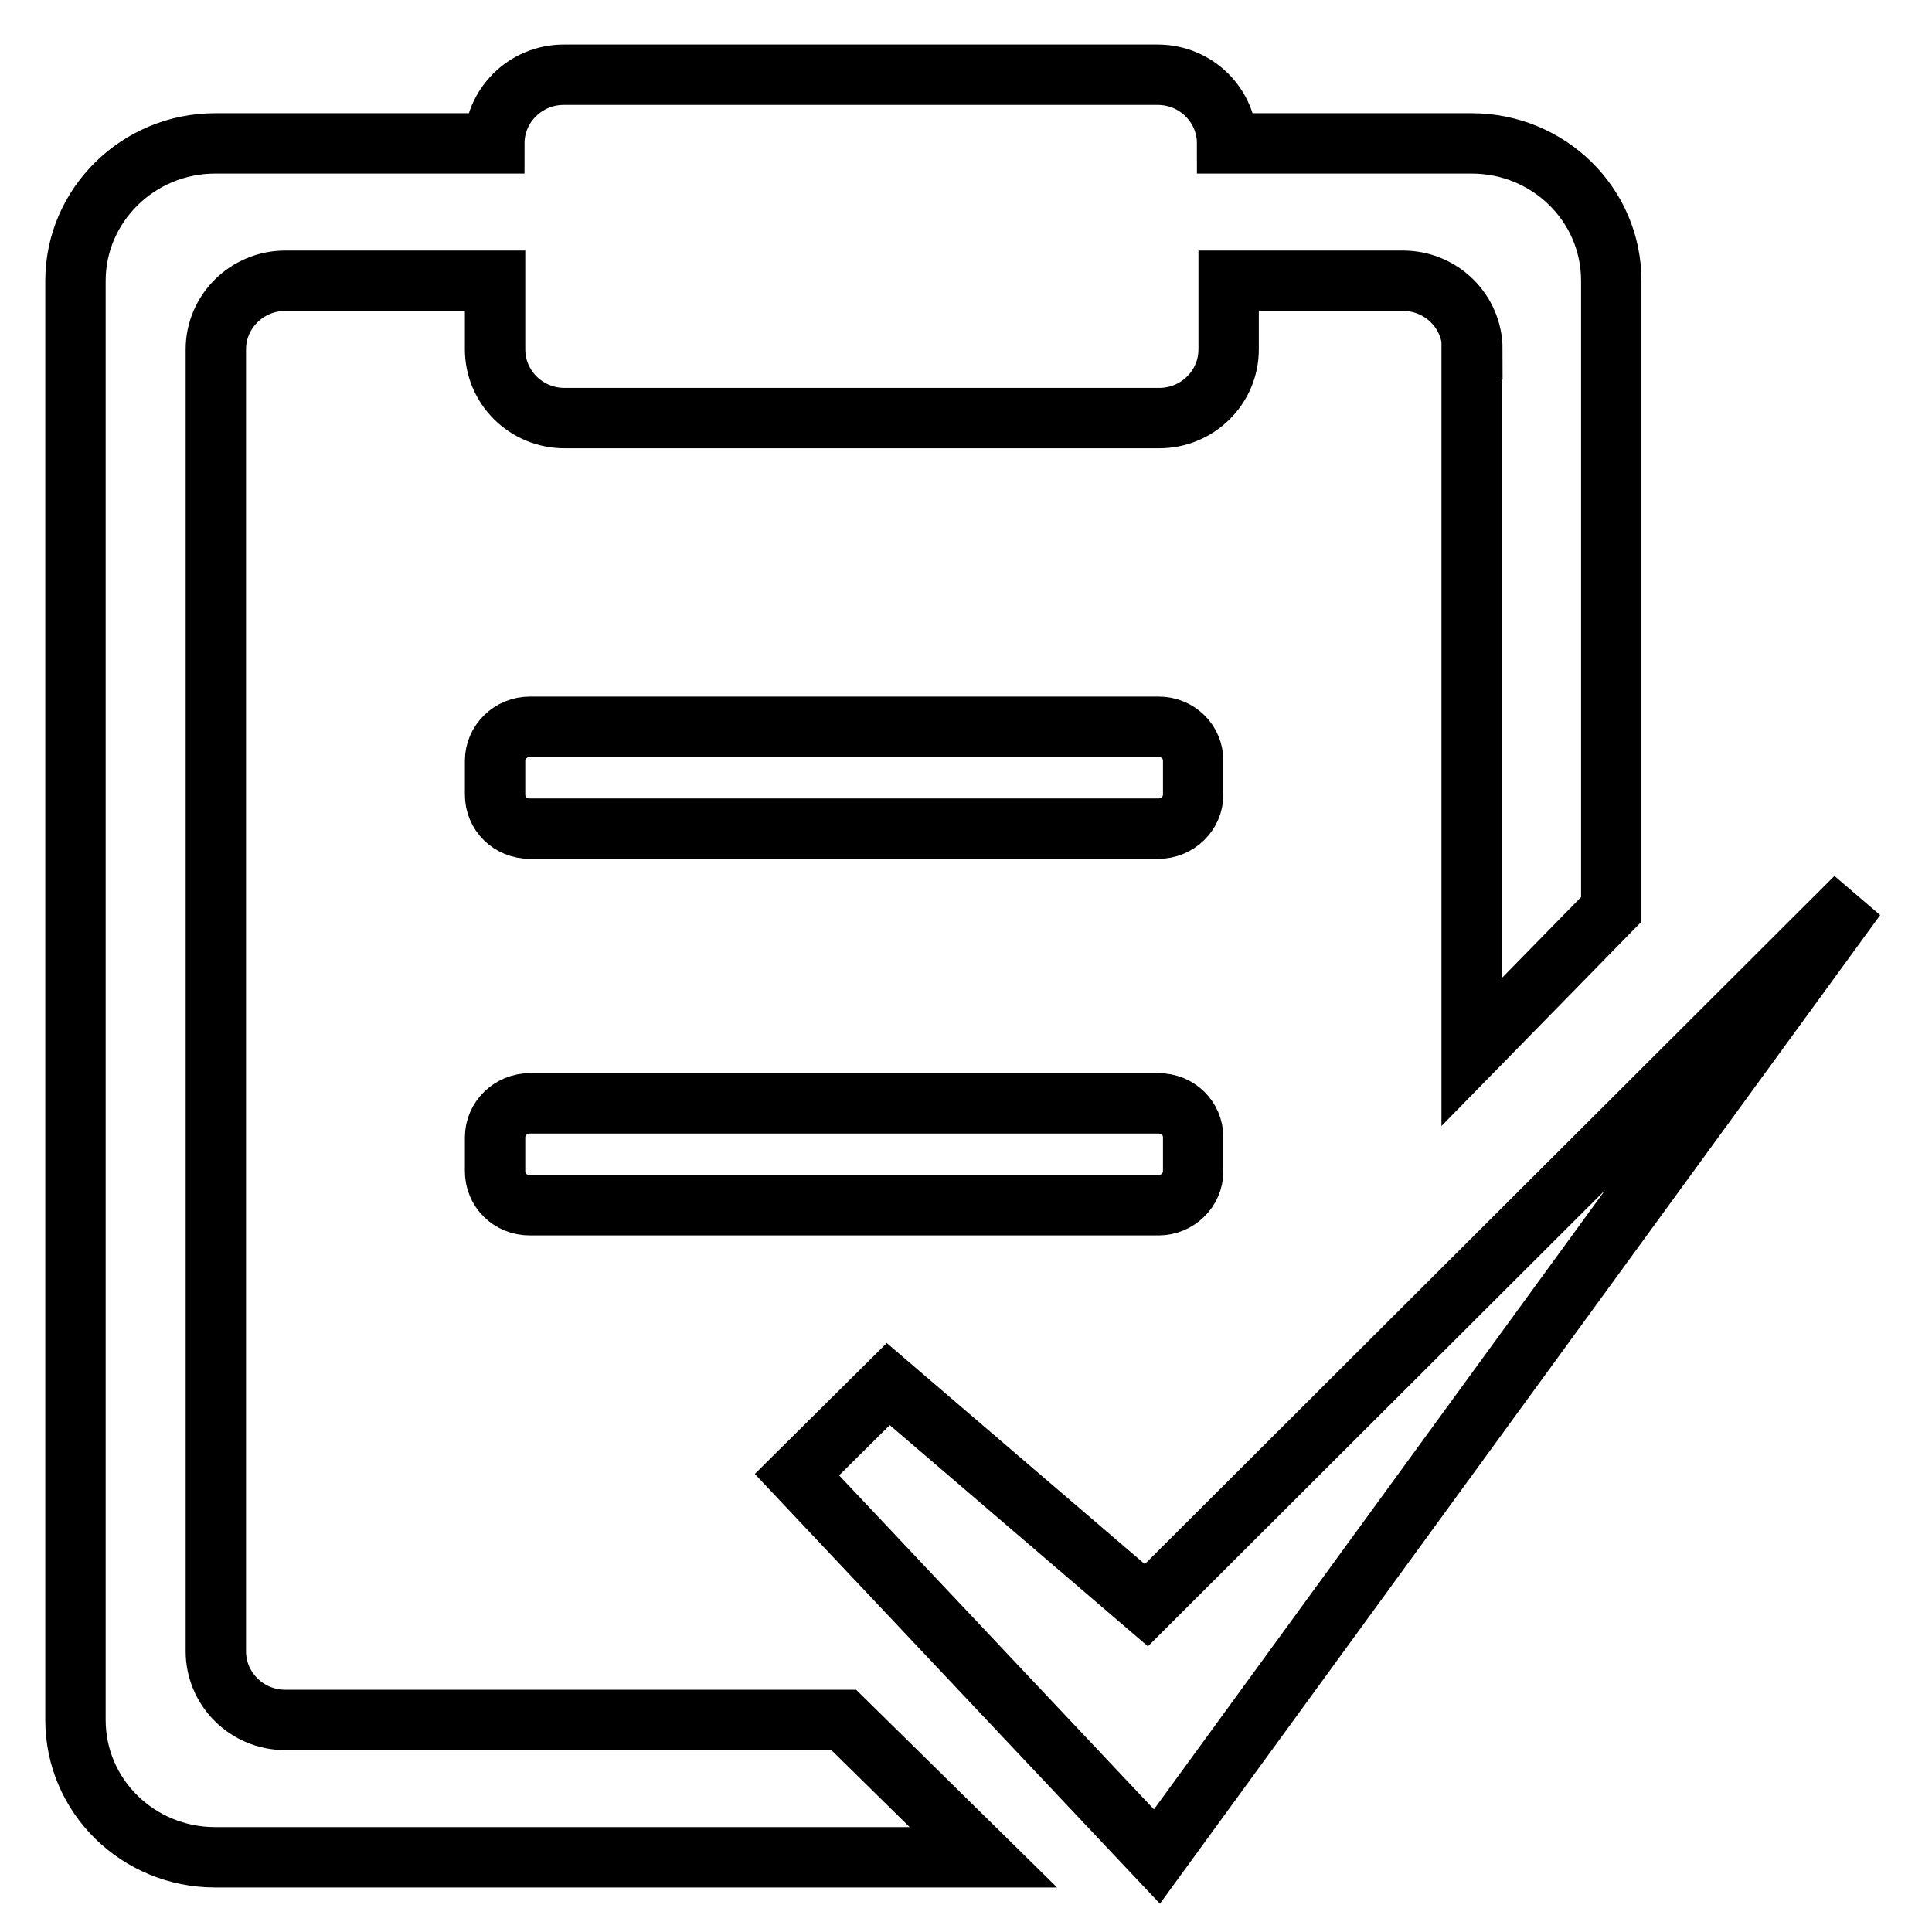 <?xml version="1.0" encoding="utf-8"?>
<!-- Svg Vector Icons : http://www.onlinewebfonts.com/icon -->
<!DOCTYPE svg PUBLIC "-//W3C//DTD SVG 1.1//EN" "http://www.w3.org/Graphics/SVG/1.1/DTD/svg11.dtd">
<svg version="1.1" xmlns="http://www.w3.org/2000/svg" xmlns:xlink="http://www.w3.org/1999/xlink" x="0px" y="0px" viewBox="0 0 256 256" enable-background="new 0 0 256 256" xml:space="preserve">
<g><g><path stroke-width="8" fill-opacity="0" stroke="#000000"  d="M195.1,46.3c0-5-4.1-9.1-9.2-9.1h-23.1v9.1c0,5-4.1,9.1-9.2,9.1H74.8c-5.1,0-9.2-4.1-9.2-9.1v-9.1H37.8c-5.1,0-9.2,4.1-9.2,9.1v172.5c0,5,4.1,9.1,9.2,9.1h74l18.5,18.2H28.5c-10.2,0-18.5-8.1-18.5-18.2V37.2c0-10,8.3-18.2,18.5-18.2h37c0-5,4.1-9.1,9.2-9.1h78.7c5.1,0,9.2,4.1,9.2,9.1h32.4c10.2,0,18.5,8.1,18.5,18.2v83.3l-18.5,18.9V46.3L195.1,46.3z M153.5,109.8H70.2c-2.6,0-4.6-2-4.6-4.5v-4.5c0-2.5,2.1-4.5,4.6-4.5h83.3c2.6,0,4.6,2,4.6,4.5v4.5C158.1,107.8,156,109.8,153.5,109.8z M158.1,155.2c0,2.5-2.1,4.5-4.6,4.5H70.2c-2.6,0-4.6-2-4.6-4.5v-4.5c0-2.5,2.1-4.5,4.6-4.5h83.3c2.6,0,4.6,2,4.6,4.5V155.2L158.1,155.2z M117.7,183.4l34.2,29.3l94-93.8L153.3,246l-47.7-50.6L117.7,183.4z"/></g></g>
</svg>